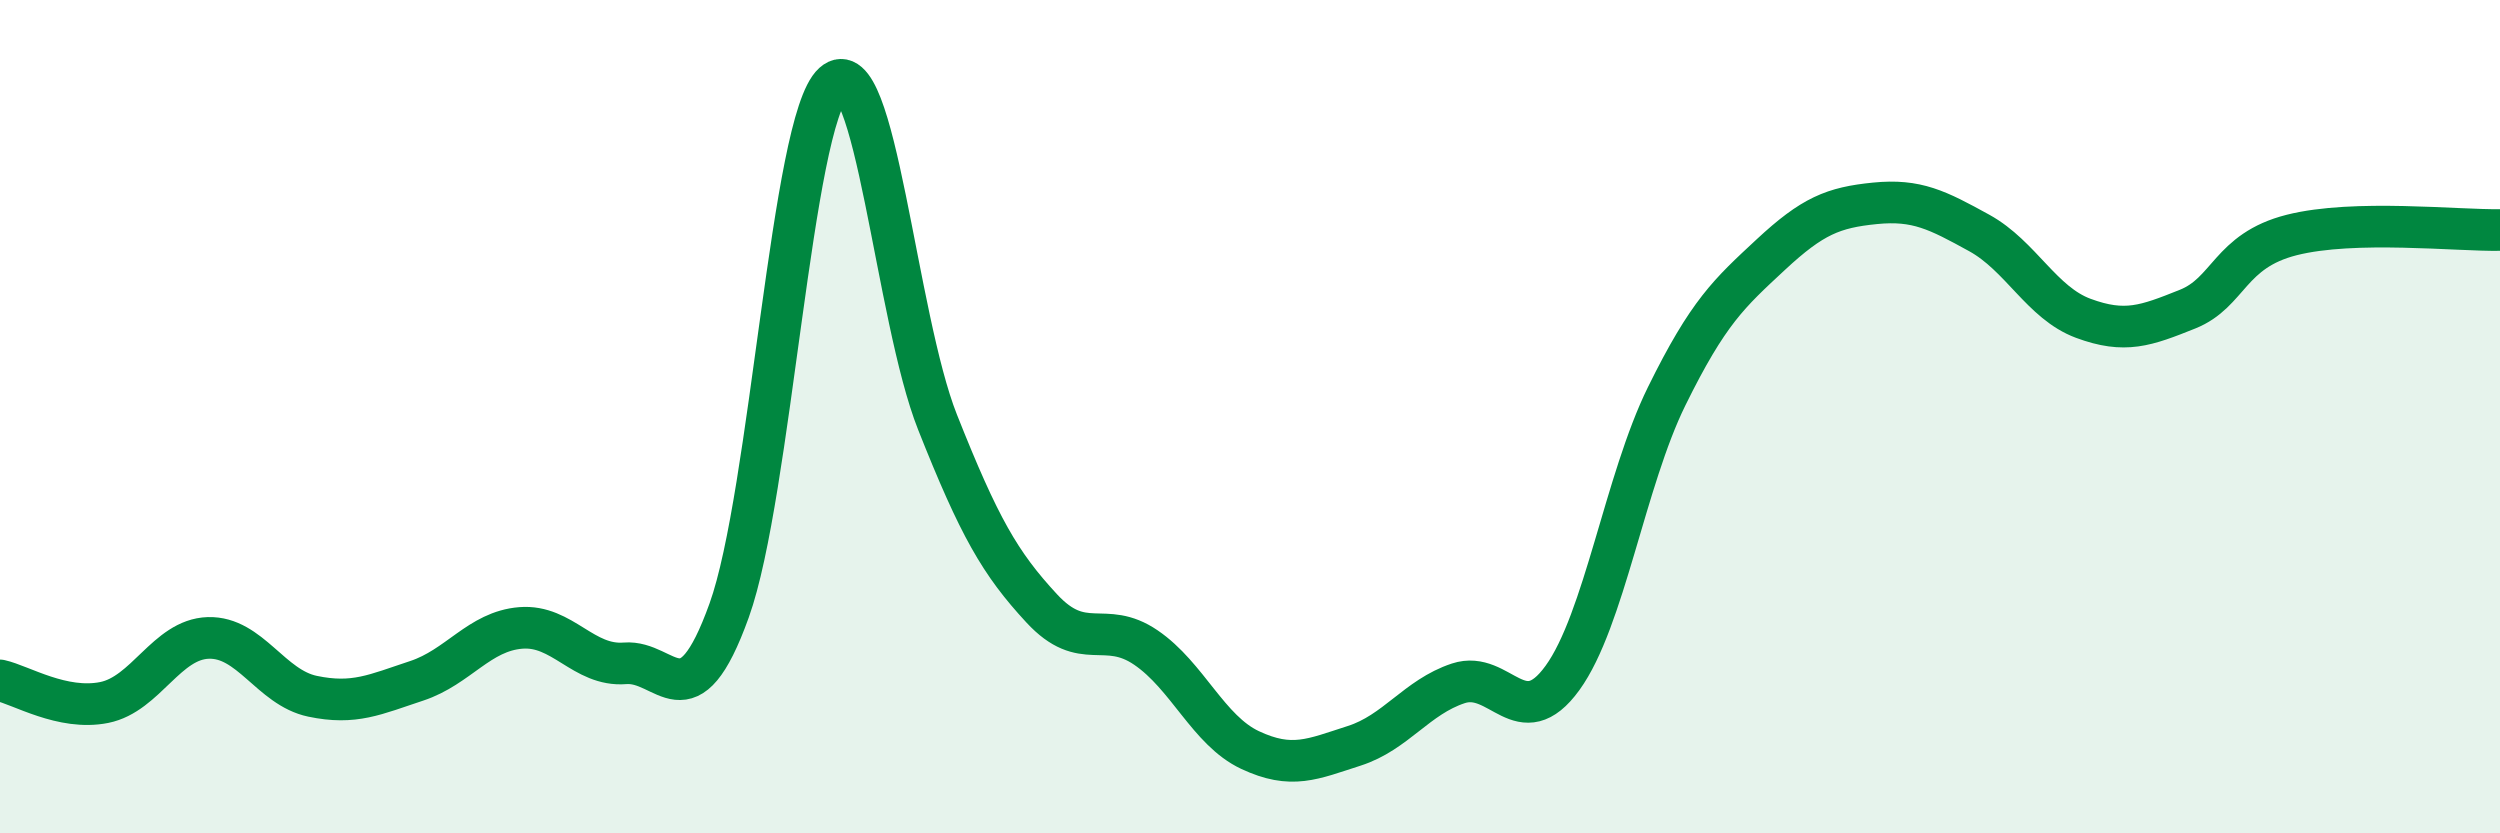 
    <svg width="60" height="20" viewBox="0 0 60 20" xmlns="http://www.w3.org/2000/svg">
      <path
        d="M 0,16.33 C 0.5,16.44 1.5,17.06 2.5,16.86 C 3.5,16.66 4,15.34 5,15.31 C 6,15.28 6.5,16.5 7.5,16.71 C 8.5,16.92 9,16.67 10,16.34 C 11,16.01 11.5,15.15 12.5,15.07 C 13.5,14.99 14,16 15,15.92 C 16,15.84 16.5,17.43 17.5,14.65 C 18.5,11.87 19,2.9 20,2 C 21,1.1 21.5,7.61 22.5,10.13 C 23.5,12.65 24,13.52 25,14.6 C 26,15.68 26.5,14.86 27.5,15.54 C 28.5,16.22 29,17.53 30,18 C 31,18.47 31.5,18.22 32.5,17.9 C 33.5,17.58 34,16.73 35,16.4 C 36,16.07 36.5,17.65 37.5,16.27 C 38.5,14.89 39,11.54 40,9.51 C 41,7.48 41.5,7.04 42.5,6.11 C 43.5,5.18 44,4.98 45,4.88 C 46,4.78 46.5,5.04 47.5,5.59 C 48.5,6.14 49,7.27 50,7.64 C 51,8.01 51.5,7.82 52.5,7.42 C 53.5,7.02 53.5,6.02 55,5.64 C 56.5,5.26 59,5.54 60,5.52L60 20L0 20Z"
        fill="#008740"
        opacity="0.1"
        stroke-linecap="round"
        stroke-linejoin="round"
      />
      <path
        d="M 0,16.33 C 0.5,16.44 1.5,17.06 2.5,16.86 C 3.5,16.66 4,15.34 5,15.31 C 6,15.28 6.5,16.5 7.5,16.71 C 8.5,16.92 9,16.67 10,16.34 C 11,16.01 11.5,15.15 12.5,15.07 C 13.5,14.99 14,16 15,15.92 C 16,15.84 16.5,17.43 17.5,14.65 C 18.5,11.87 19,2.9 20,2 C 21,1.1 21.5,7.61 22.5,10.13 C 23.5,12.65 24,13.52 25,14.6 C 26,15.68 26.5,14.86 27.5,15.54 C 28.5,16.22 29,17.53 30,18 C 31,18.47 31.5,18.22 32.5,17.9 C 33.5,17.58 34,16.73 35,16.4 C 36,16.07 36.5,17.65 37.5,16.27 C 38.5,14.89 39,11.54 40,9.51 C 41,7.48 41.5,7.04 42.5,6.11 C 43.5,5.18 44,4.98 45,4.88 C 46,4.78 46.5,5.04 47.5,5.59 C 48.5,6.14 49,7.27 50,7.64 C 51,8.01 51.5,7.82 52.5,7.42 C 53.5,7.02 53.5,6.02 55,5.64 C 56.5,5.26 59,5.54 60,5.52"
        stroke="#008740"
        stroke-width="1"
        fill="none"
        stroke-linecap="round"
        stroke-linejoin="round"
      />
    </svg>
  